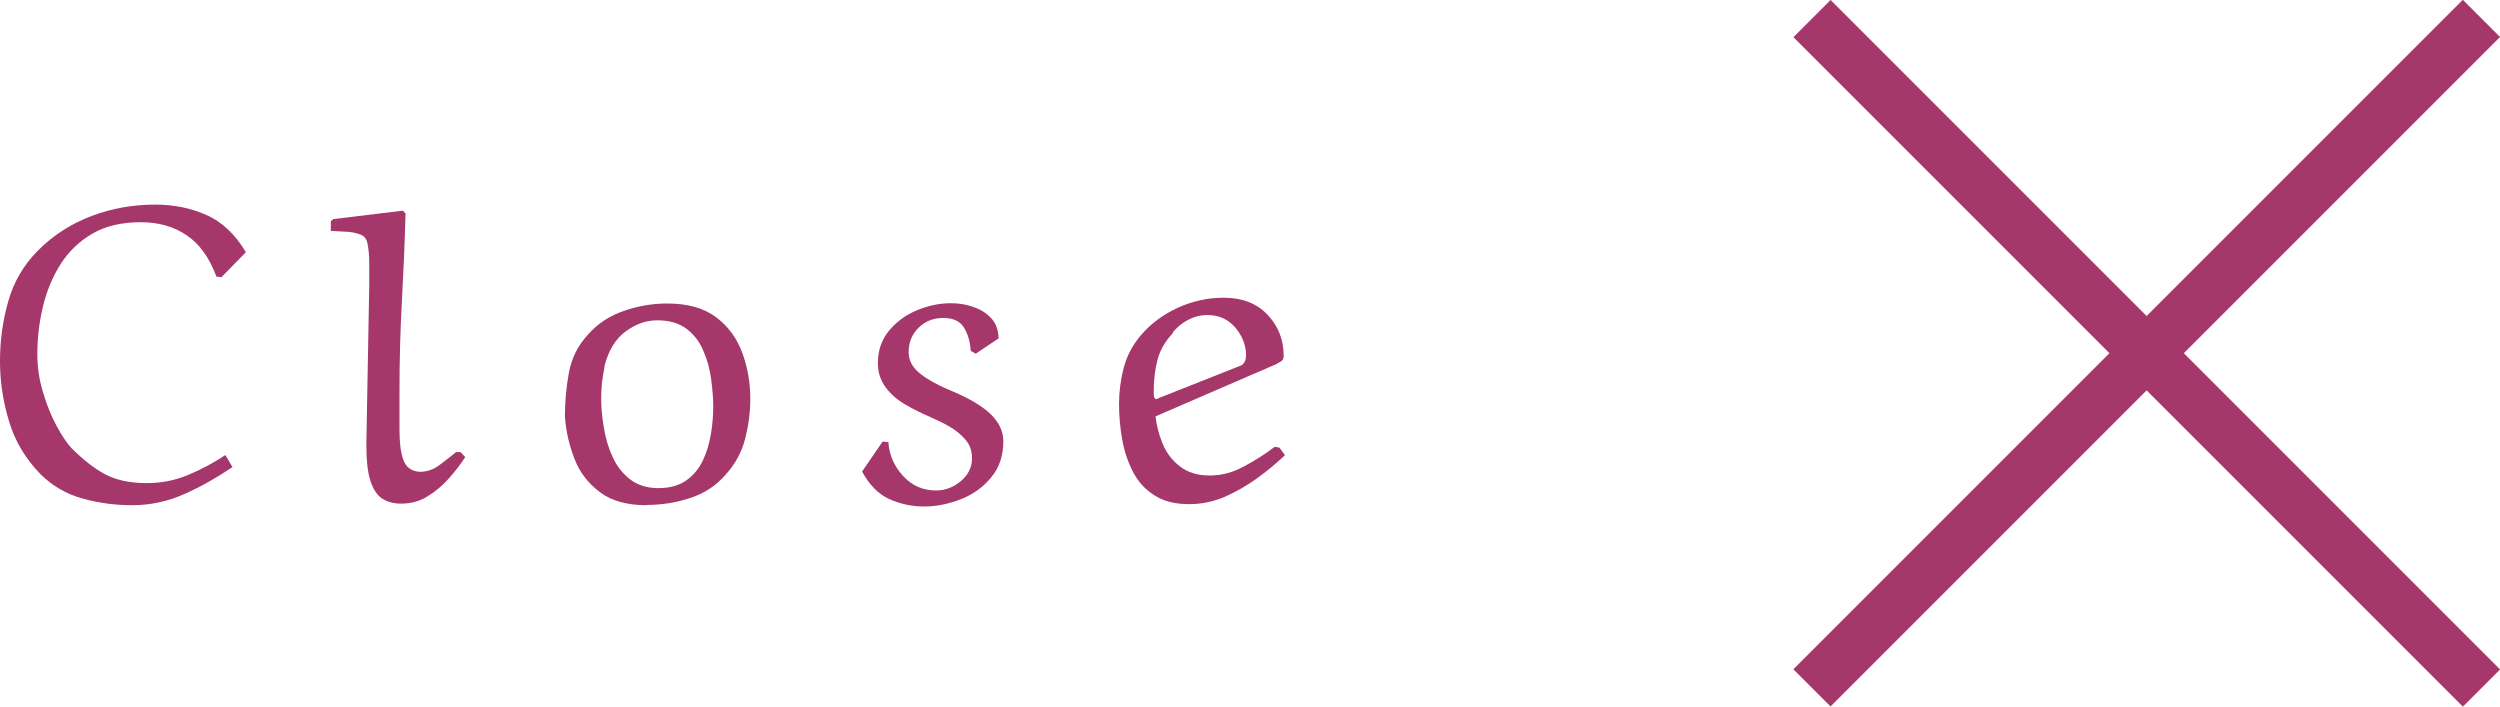 <?xml version="1.0" encoding="UTF-8"?><svg id="_イヤー_2" xmlns="http://www.w3.org/2000/svg" width="95.06" heigth="26387" viewBox="0 0 95.06 26.87"><defs><style>.cls-1{fill:#a6376b;}</style></defs><g id="MO前"><g><g><path class="cls-1" d="M8.45,10.54l-.22-.02c-.27-.73-.65-1.25-1.14-1.58-.49-.33-1.07-.49-1.73-.49-.73,0-1.34,.14-1.84,.43-.5,.29-.91,.68-1.22,1.17-.31,.49-.53,1.03-.67,1.62-.14,.59-.21,1.19-.21,1.8,0,.49,.07,.98,.22,1.46,.14,.48,.32,.91,.52,1.28,.2,.37,.39,.65,.56,.83,.44,.44,.86,.77,1.27,.99,.41,.22,.94,.34,1.59,.34,.54,0,1.07-.1,1.57-.31,.5-.21,.98-.46,1.42-.76l.27,.46c-.58,.39-1.18,.74-1.82,1.02-.64,.29-1.31,.43-2,.43-.63,0-1.25-.08-1.87-.25-.62-.17-1.16-.48-1.62-.94-.55-.57-.95-1.22-1.18-1.98-.23-.75-.35-1.52-.35-2.3s.1-1.53,.31-2.27c.21-.75,.59-1.4,1.14-1.95,.59-.59,1.27-1.02,2.04-1.31,.77-.29,1.58-.43,2.41-.43,.7,0,1.35,.13,1.94,.39,.59,.26,1.1,.73,1.51,1.42l-.91,.93Z"/><path class="cls-1" d="M17.33,17.19h.18l.18,.19c-.18,.28-.39,.55-.64,.83-.25,.28-.52,.5-.82,.68-.3,.18-.62,.26-.98,.26-.27,0-.5-.06-.7-.18-.2-.12-.35-.35-.46-.67-.11-.33-.16-.79-.16-1.4l.11-6.05c0-.27,0-.55,0-.86,0-.3-.03-.55-.07-.74-.03-.17-.13-.29-.29-.34-.16-.06-.34-.09-.54-.1-.2-.01-.39-.02-.56-.03v-.37l.1-.08,2.64-.32,.1,.11c-.03,1.12-.08,2.24-.14,3.36-.06,1.12-.09,2.24-.09,3.36,0,.52,0,1.02,0,1.49,0,.47,.04,.85,.14,1.14,.1,.29,.31,.45,.63,.47,.27,0,.51-.08,.74-.25,.22-.17,.44-.33,.64-.5Z"/><path class="cls-1" d="M24.59,19.21c-.74,0-1.33-.16-1.77-.49-.44-.33-.77-.74-.97-1.26-.2-.51-.33-1.05-.37-1.62,0-.55,.05-1.11,.15-1.66,.1-.55,.34-1.04,.73-1.46,.37-.42,.83-.72,1.37-.9,.54-.19,1.09-.28,1.64-.28,.79,0,1.41,.18,1.87,.53,.46,.35,.79,.81,.99,1.36,.2,.55,.3,1.13,.3,1.73,0,.52-.07,1.03-.2,1.54-.13,.5-.38,.95-.73,1.34-.37,.43-.83,.73-1.37,.9-.54,.18-1.09,.26-1.66,.26Zm-1.6-5.28c-.04,.2-.07,.41-.1,.61-.02,.2-.03,.41-.03,.62,0,.33,.03,.69,.1,1.09,.06,.39,.17,.77,.33,1.11,.15,.35,.37,.63,.66,.86,.28,.22,.64,.34,1.08,.34s.79-.1,1.06-.29c.27-.19,.48-.44,.63-.75,.15-.31,.25-.65,.31-1.01,.06-.36,.09-.71,.09-1.04s-.03-.69-.08-1.06c-.05-.38-.15-.74-.3-1.08-.14-.34-.36-.62-.64-.83-.28-.21-.65-.32-1.1-.32s-.83,.14-1.22,.43-.65,.73-.8,1.33Z"/><path class="cls-1" d="M37.98,12.86l-.88,.59-.19-.11c-.02-.35-.11-.65-.26-.89-.15-.24-.41-.36-.78-.36s-.69,.12-.94,.37c-.25,.25-.38,.55-.38,.93,0,.32,.15,.59,.44,.82,.29,.23,.73,.47,1.32,.71,.62,.27,1.08,.55,1.38,.85,.3,.3,.46,.63,.46,1.01,0,.54-.15,1-.46,1.37-.3,.37-.69,.65-1.15,.83s-.93,.28-1.4,.28-.93-.1-1.34-.29c-.41-.19-.75-.54-1.02-1.04l.78-1.14,.22,.02c.03,.49,.22,.92,.56,1.29,.34,.37,.76,.55,1.26,.55,.34,0,.65-.12,.94-.36,.28-.24,.42-.53,.42-.86,0-.28-.08-.51-.24-.7-.16-.19-.36-.36-.6-.5-.24-.14-.49-.26-.74-.37-.33-.14-.65-.3-.96-.48-.31-.18-.56-.4-.75-.66-.19-.26-.29-.56-.29-.91,0-.48,.14-.89,.42-1.23,.28-.34,.63-.6,1.06-.78,.43-.18,.86-.27,1.3-.27,.28,0,.55,.04,.82,.13,.27,.09,.5,.22,.69,.42,.19,.19,.29,.45,.3,.78Z"/><path class="cls-1" d="M48.45,13.88l-4.51,1.95c.03,.33,.12,.67,.26,1.02,.14,.35,.36,.65,.66,.88,.29,.23,.67,.35,1.14,.35,.44,0,.87-.11,1.29-.34,.42-.22,.81-.47,1.18-.75l.18,.03,.21,.29c-.33,.31-.69,.61-1.08,.89-.39,.28-.8,.51-1.23,.7-.43,.18-.88,.27-1.34,.27-.53,0-.97-.11-1.32-.34-.35-.22-.62-.52-.81-.89-.19-.37-.33-.78-.41-1.23-.08-.45-.12-.9-.12-1.35s.06-.93,.18-1.38c.12-.45,.33-.85,.64-1.22,.39-.46,.87-.81,1.42-1.06,.55-.25,1.13-.38,1.74-.38,.69,0,1.25,.21,1.66,.64,.41,.43,.62,.95,.62,1.57,0,.1-.03,.17-.1,.21-.07,.04-.15,.09-.23,.13Zm-3.84-1.23c-.31,.33-.51,.68-.6,1.04-.09,.36-.14,.74-.14,1.14,0,.04,0,.09,0,.14,0,.05,.01,.1,.02,.15l.06,.06,3.23-1.28c.05-.02,.1-.06,.14-.13,.04-.06,.06-.16,.06-.29,0-.22-.06-.45-.18-.69-.12-.23-.29-.43-.5-.58-.22-.15-.48-.23-.78-.23-.27,0-.51,.06-.74,.18-.23,.12-.43,.28-.6,.5Z"/></g><rect class="cls-1" x="63.63" y="12.44" width="36" height="2" transform="translate(33.41 -53.79) rotate(45)"/><rect class="cls-1" x="63.63" y="12.44" width="36" height="2" transform="translate(148.85 -34.79) rotate(135)"/></g></g></svg>